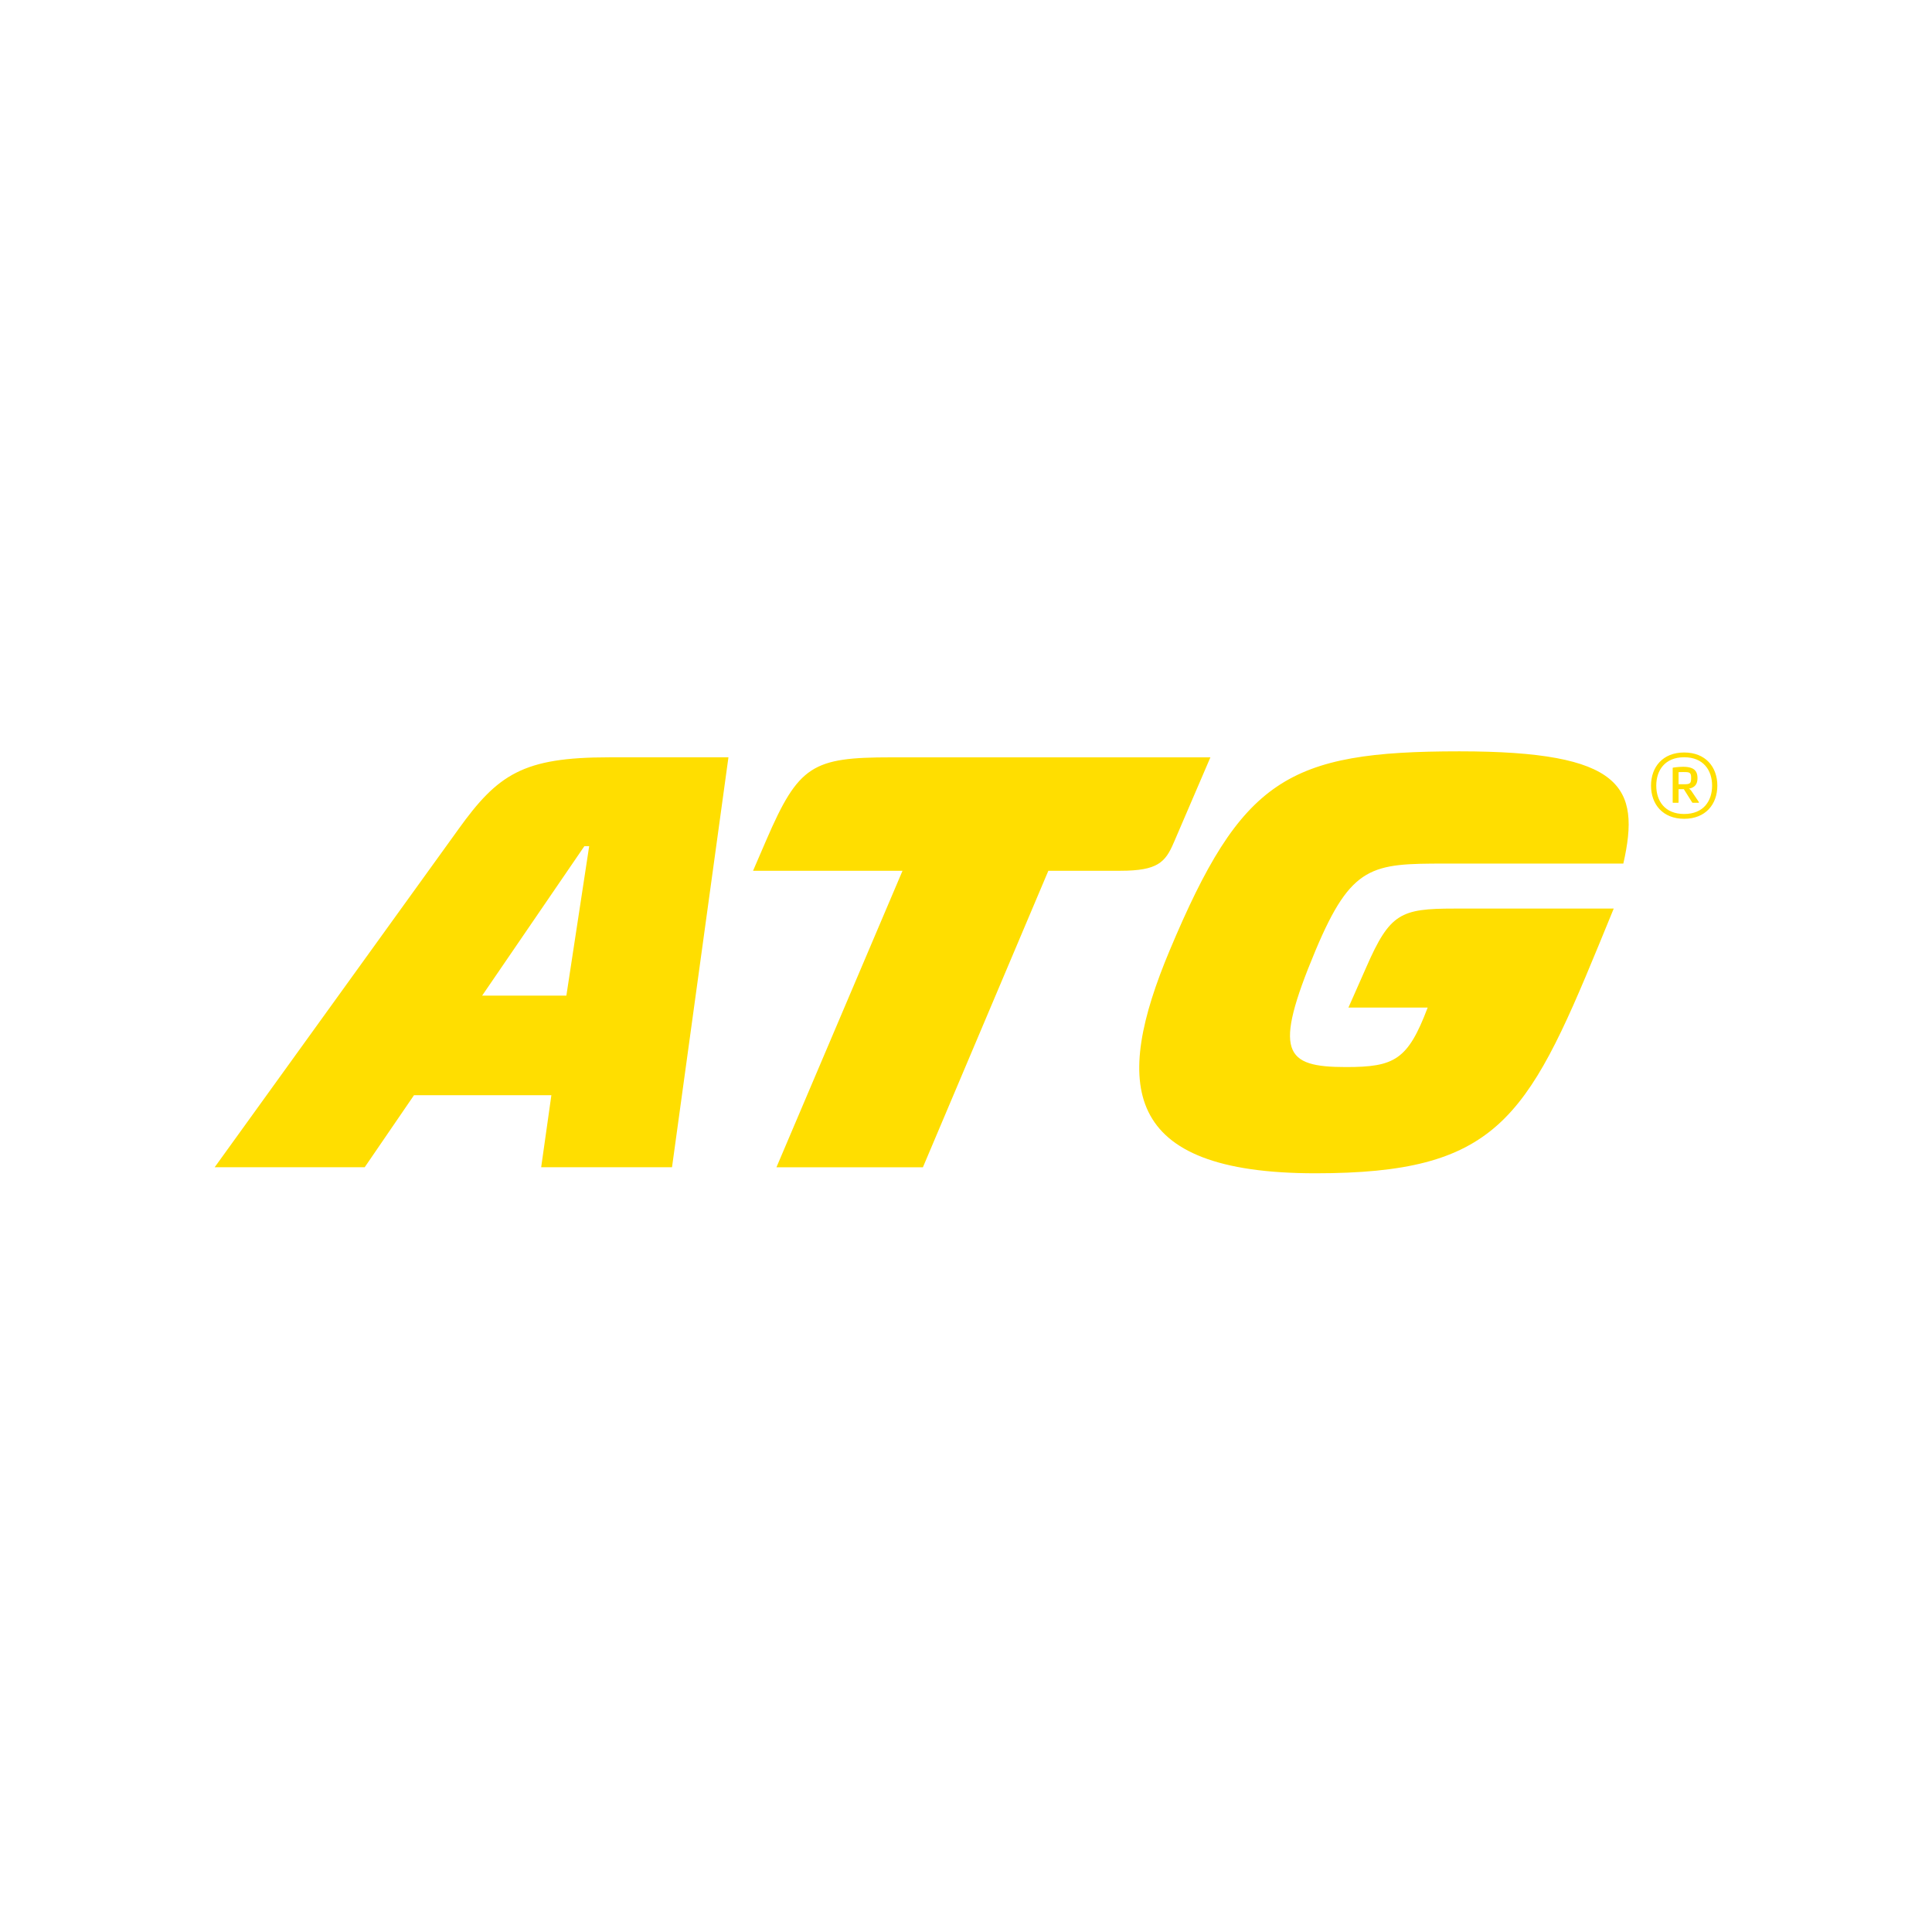 <svg xmlns="http://www.w3.org/2000/svg" width="72" height="72" fill="none" viewBox="0 0 72 72">
  <path fill="#FCF6D5" d="M0 0h72v72H0z"/>
  <path fill="#fff" d="M0 0h72v72H0z"/>
  <g clip-path="url(#clip0_4158_10003)">
    <path fill="#FFDE00" d="M17.081 30.908L8 43.5h5.591l1.837-2.684h5.12l-.38 2.684h4.876l2.103-15.277h-4.452c-3.198 0-4.137.627-5.614 2.684zm4.026 6.196h-3.139l3.81-5.57h.179l-.85 5.57zM53.854 32.183h6.643C61.146 29.32 60.474 28 54.39 28c-6.419 0-8.119 1.029-10.803 7.426-2.08 4.965-1.834 8.299 5.436 8.299 6.71 0 7.872-1.968 10.556-8.5l.56-1.365h-5.95c-1.99 0-2.393.179-3.265 2.17l-.672 1.52h2.953c-.738 1.947-1.23 2.216-3.042 2.216-2.304 0-2.729-.538-1.14-4.34 1.342-3.199 2.102-3.243 4.83-3.243zM43.744 31.4l1.364-3.176h-11.9c-2.93 0-3.444.29-4.652 3.087l-.492 1.14h5.57l-4.698 11.05h5.458l4.675-11.05h2.684c1.387 0 1.677-.314 1.99-1.051zM62.764 28.043c-.796 0-1.235.538-1.235 1.235 0 .697.44 1.236 1.235 1.236.796 0 1.236-.539 1.236-1.236s-.44-1.235-1.236-1.235zm0 2.292c-.72 0-1.04-.485-1.04-1.057 0-.568.32-1.057 1.04-1.057s1.041.489 1.041 1.057c0 .572-.32 1.057-1.04 1.057z"/>
    <path fill="#FFDE00" d="M63.065 29.523c-.045-.067-.079-.116-.125-.128v-.003c.229-.046.32-.174.32-.394 0-.278-.14-.422-.54-.422a2.88 2.88 0 00-.366.031c-.015.003-.018.012-.018.024v1.275l.004.007a.016.016 0 00.014.004h.183c.012 0 .018-.006.018-.018v-.489h.196l.302.48c.012.021.016.027.043.027h.198c.022 0 .025-.015.016-.03l-.245-.364zm-.342-.296h-.168v-.45c.025-.002.107-.005.168-.005.25 0 .3.012.3.226s-.052.229-.3.229z"/>
  </g>
  <defs>
    <clipPath id="clip0_4158_10003">
      <path fill="#fff" d="M0 0h56v15.725H0z" transform="translate(8 28)"/>
    </clipPath>
  </defs>
</svg>
